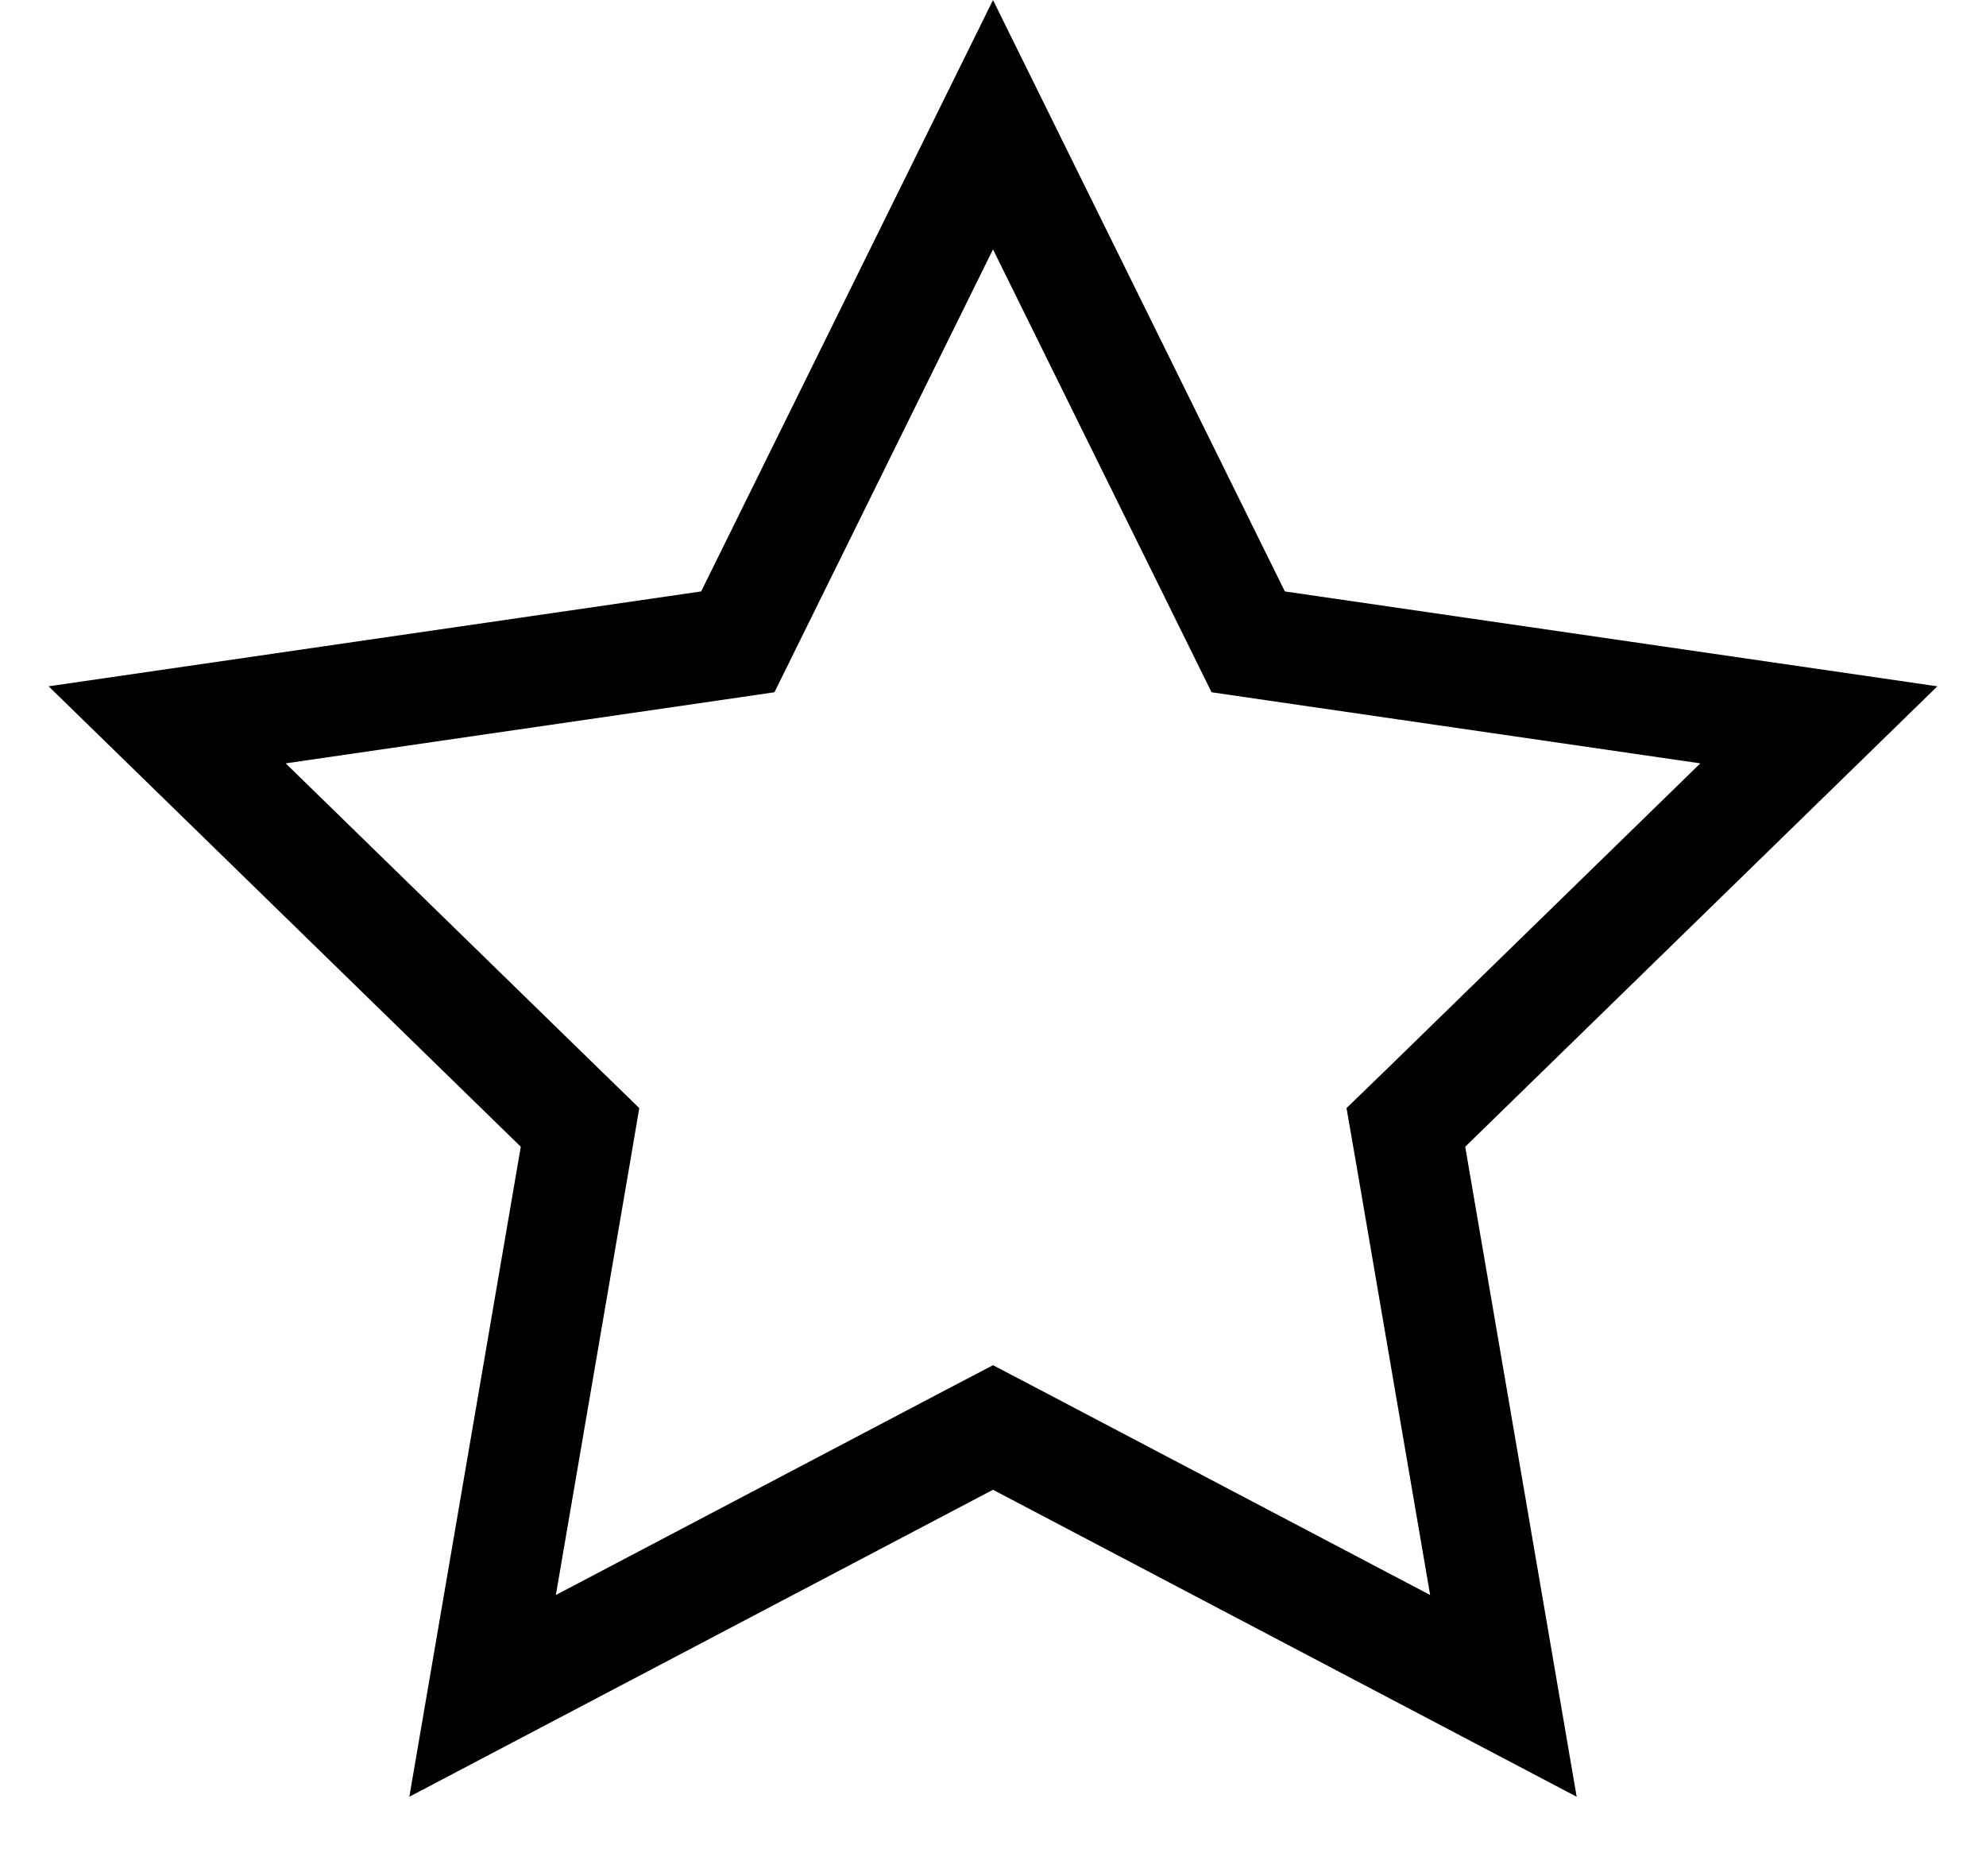 <svg width="18" height="17" viewBox="0 0 18 17" fill="none" xmlns="http://www.w3.org/2000/svg">
<path d="M9 1.13L11.197 5.581L11.313 5.816L11.573 5.854L16.485 6.568L12.931 10.033L12.742 10.216L12.787 10.475L13.626 15.367L9.233 13.057L9 12.935L8.767 13.057L4.374 15.367L5.213 10.475L5.257 10.216L5.069 10.033L1.515 6.568L6.427 5.854L6.687 5.816L6.803 5.581L9 1.13Z" stroke="black"/>
</svg>
